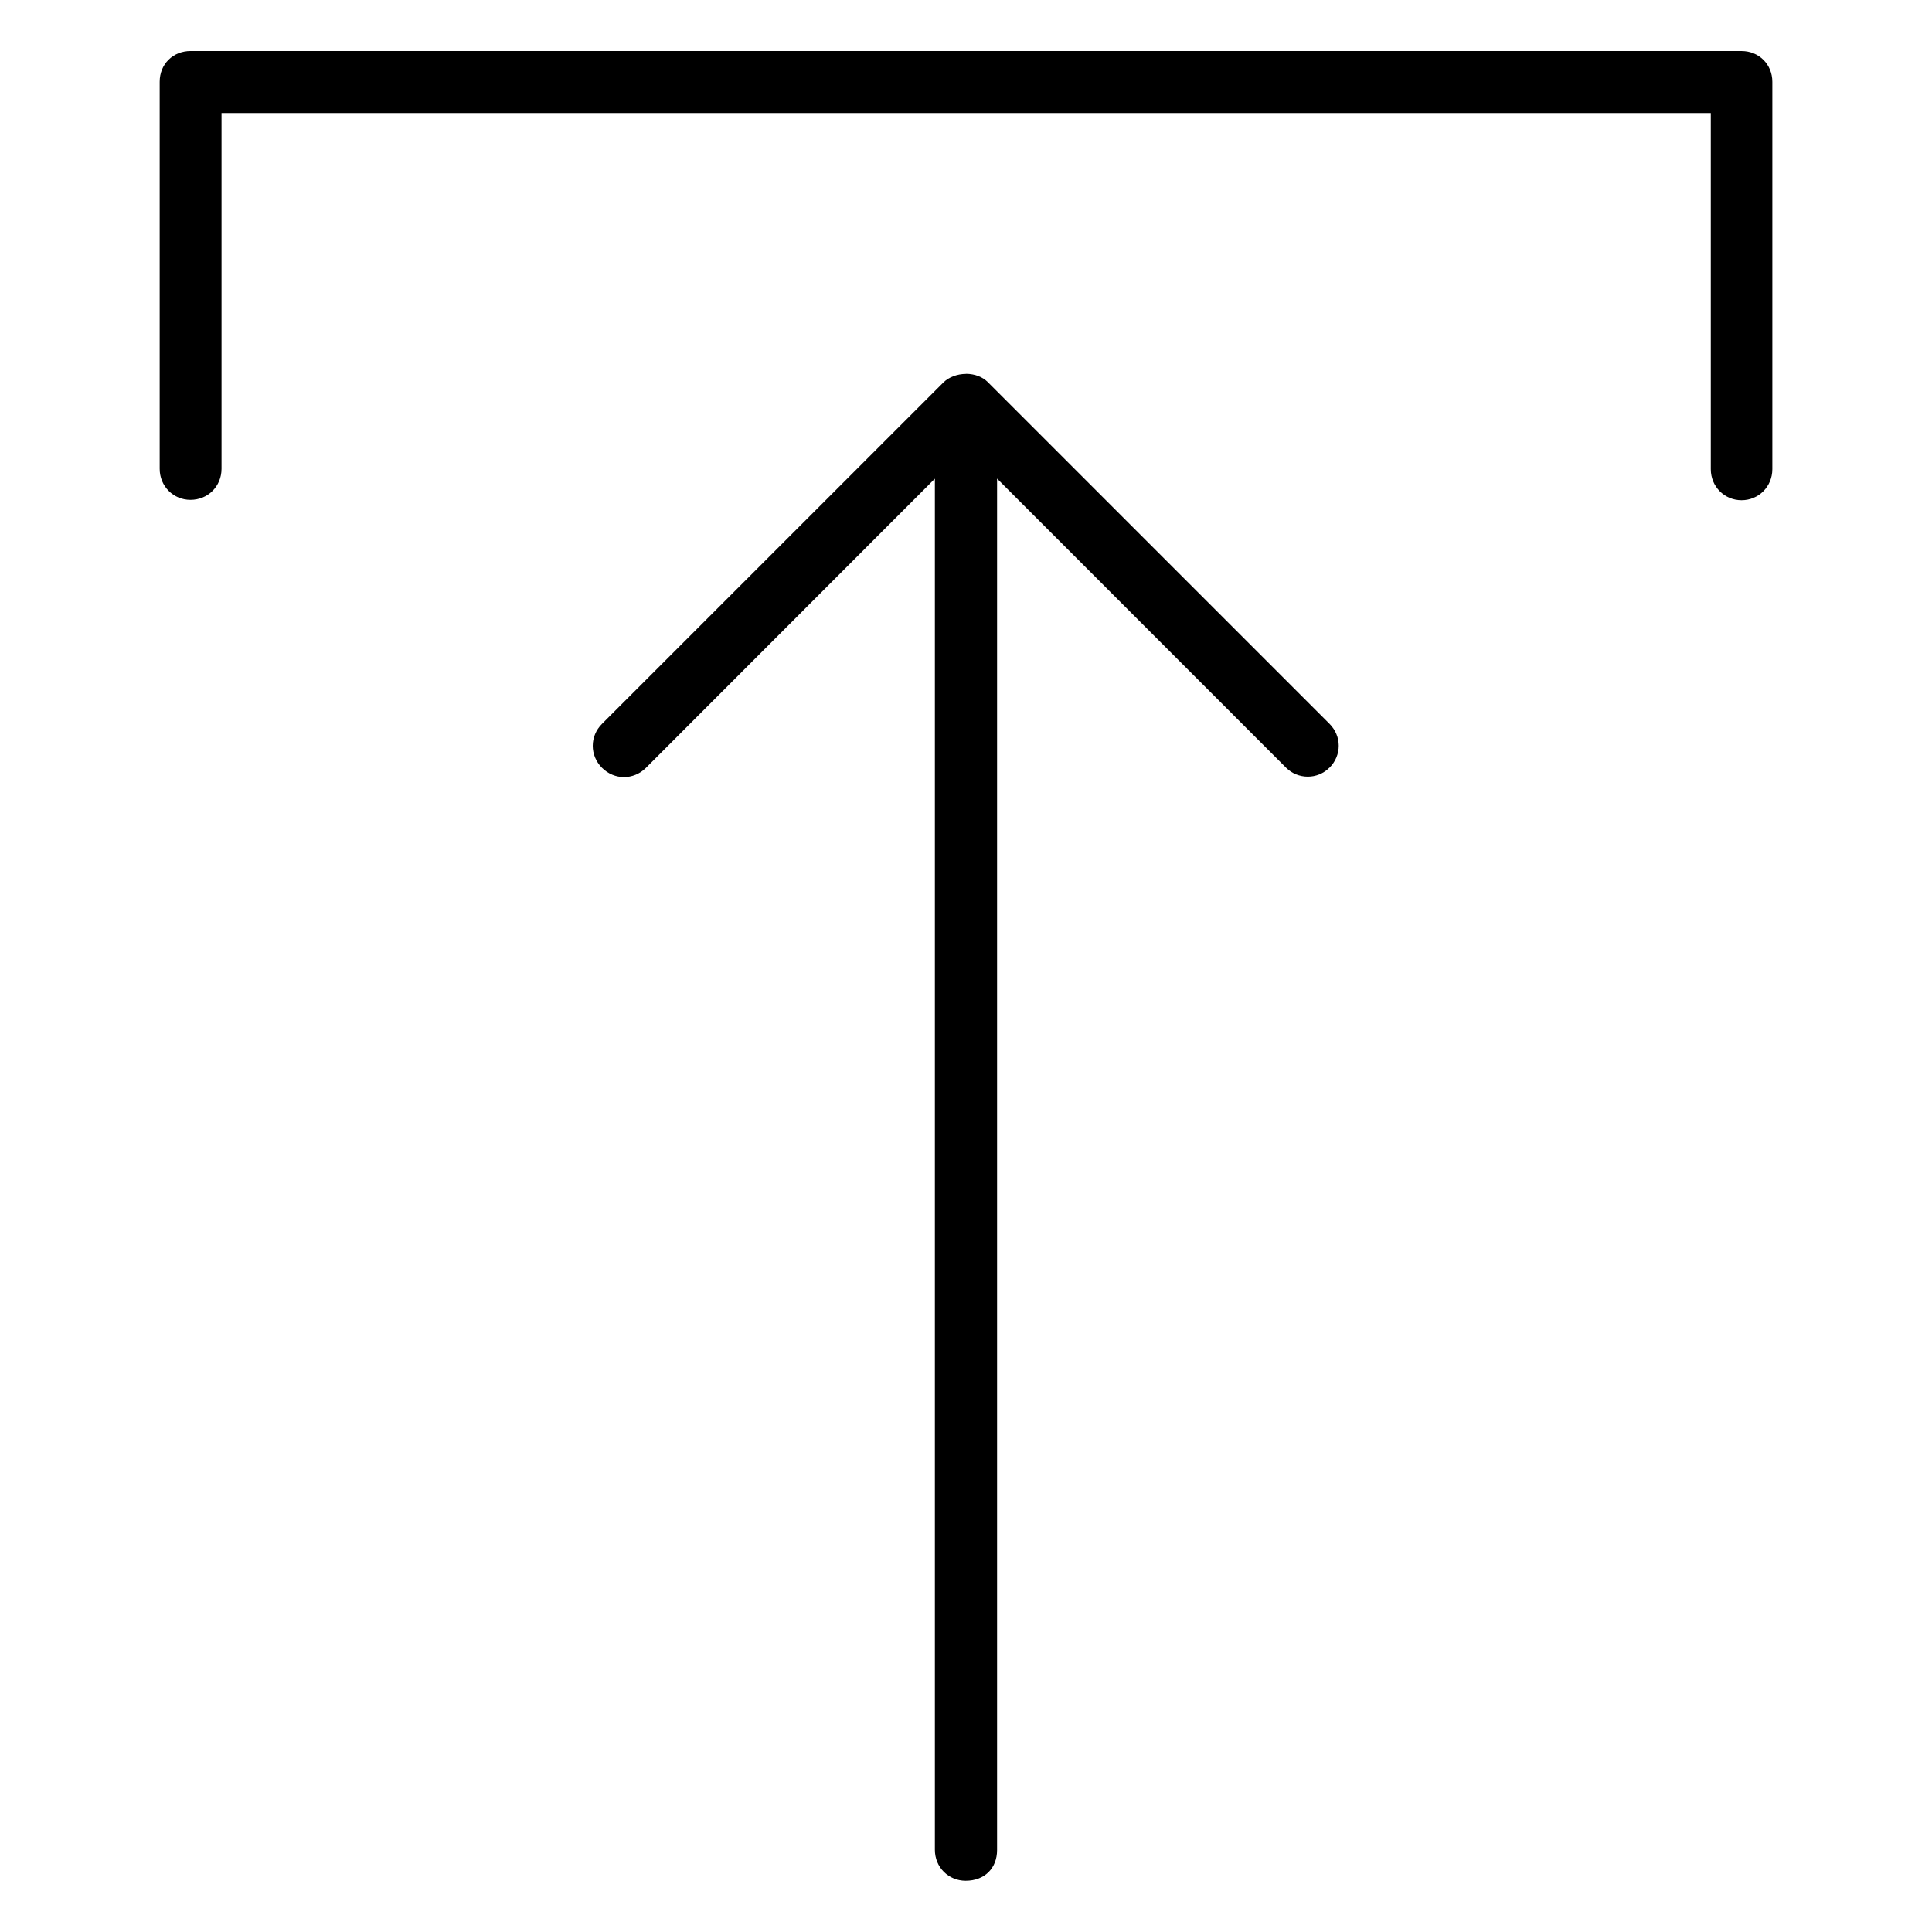 <?xml version="1.0" encoding="UTF-8"?>
<!-- Uploaded to: ICON Repo, www.svgrepo.com, Generator: ICON Repo Mixer Tools -->
<svg fill="#000000" width="800px" height="800px" version="1.1" viewBox="144 144 512 512" xmlns="http://www.w3.org/2000/svg">
 <path d="m194.55 157.51c-4.723 0-8.234 3.481-8.234 8.156v102.56c0 4.644 3.637 8.234 8.156 8.234 4.644 0 8.234-3.59 8.234-8.234v-94.273h394.67v94.371c0 4.644 3.637 8.234 8.156 8.234 4.519 0 8.156-3.59 8.156-8.234v-102.65c0-4.644-3.574-8.156-8.156-8.156h-410.98zm205.45 85.57c-2.348 0-4.566 0.883-5.934 2.219l-90.527 90.527c-3.273 3.273-3.273 8.375 0 11.652 3.273 3.273 8.375 3.273 11.652 0l76.562-76.625v363.37c0 4.644 3.621 8.203 8.156 8.203 5.055 0 8.328-3.371 8.328-8.125v-363.47l76.594 76.625c1.527 1.543 3.652 2.363 5.746 2.363s4.172-0.805 5.715-2.363h0.031c3.273-3.273 3.273-8.375 0-11.652l-90.59-90.59c-1.324-1.324-3.402-2.156-5.746-2.156z"/>
</svg>